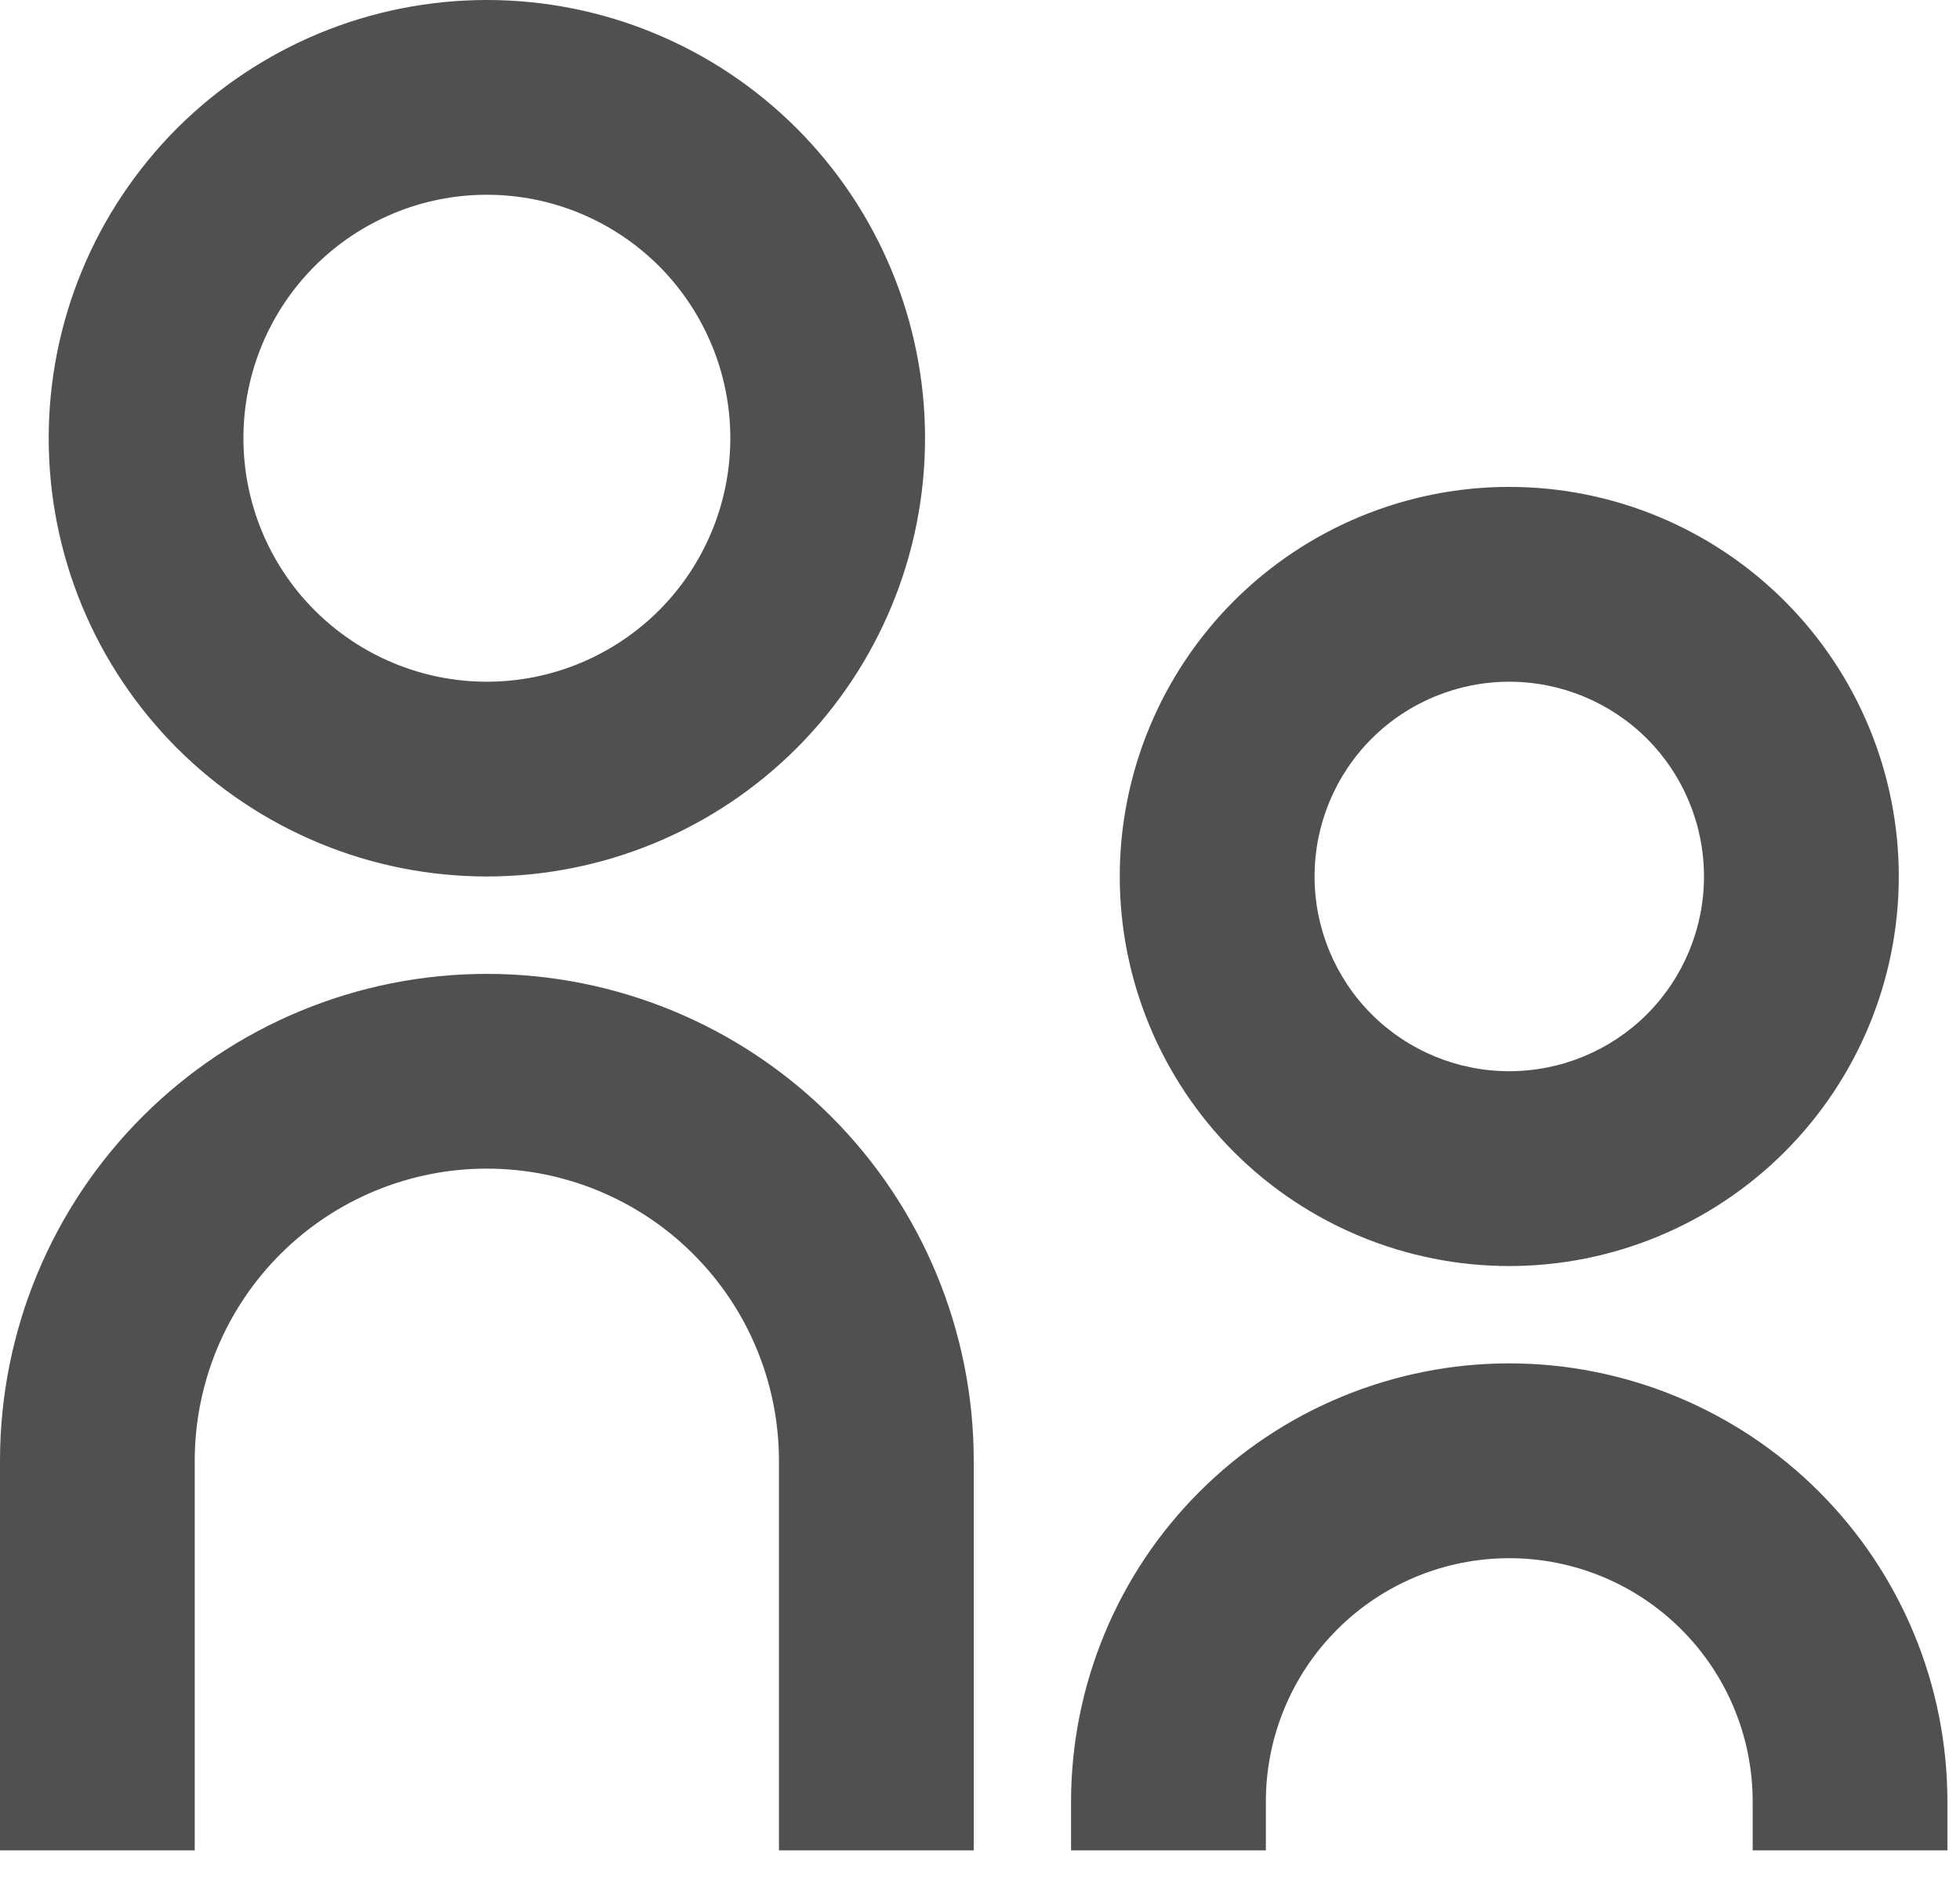 <svg xmlns="http://www.w3.org/2000/svg" width="26" height="25" viewBox="0 0 26 25" fill="none"><path d="M6.458 9.042C7.315 9.042 8.136 8.701 8.742 8.096C9.347 7.49 9.688 6.669 9.688 5.812C9.688 4.956 9.347 4.135 8.742 3.529C8.136 2.924 7.315 2.583 6.458 2.583C5.602 2.583 4.781 2.924 4.175 3.529C3.569 4.135 3.229 4.956 3.229 5.812C3.229 6.669 3.569 7.49 4.175 8.096C4.781 8.701 5.602 9.042 6.458 9.042ZM6.458 11.625C5.695 11.625 4.939 11.475 4.234 11.182C3.529 10.89 2.888 10.462 2.348 9.923C1.809 9.383 1.38 8.742 1.088 8.037C0.796 7.332 0.646 6.576 0.646 5.812C0.646 5.049 0.796 4.293 1.088 3.588C1.38 2.883 1.809 2.242 2.348 1.702C2.888 1.163 3.529 0.735 4.234 0.442C4.939 0.15 5.695 -1.13742e-08 6.458 0C8 2.29712e-08 9.478 0.612 10.568 1.702C11.658 2.792 12.271 4.271 12.271 5.812C12.271 7.354 11.658 8.832 10.568 9.923C9.478 11.013 8 11.625 6.458 11.625ZM20.021 14.208C20.706 14.208 21.363 13.936 21.848 13.452C22.332 12.967 22.604 12.31 22.604 11.625C22.604 10.94 22.332 10.283 21.848 9.798C21.363 9.314 20.706 9.042 20.021 9.042C19.336 9.042 18.679 9.314 18.194 9.798C17.71 10.283 17.438 10.94 17.438 11.625C17.438 12.31 17.71 12.967 18.194 13.452C18.679 13.936 19.336 14.208 20.021 14.208ZM20.021 16.792C18.651 16.792 17.336 16.247 16.367 15.278C15.399 14.309 14.854 12.995 14.854 11.625C14.854 10.255 15.399 8.941 16.367 7.972C17.336 7.003 18.651 6.458 20.021 6.458C21.391 6.458 22.705 7.003 23.674 7.972C24.643 8.941 25.188 10.255 25.188 11.625C25.188 12.995 24.643 14.309 23.674 15.278C22.705 16.247 21.391 16.792 20.021 16.792ZM23.25 24.542V23.896C23.25 23.039 22.91 22.218 22.304 21.613C21.699 21.007 20.877 20.667 20.021 20.667C19.164 20.667 18.343 21.007 17.738 21.613C17.132 22.218 16.792 23.039 16.792 23.896V24.542H14.208V23.896C14.208 23.133 14.359 22.377 14.651 21.672C14.943 20.966 15.371 20.326 15.911 19.786C16.451 19.246 17.091 18.818 17.797 18.526C18.502 18.234 19.258 18.083 20.021 18.083C20.784 18.083 21.54 18.234 22.245 18.526C22.95 18.818 23.591 19.246 24.131 19.786C24.671 20.326 25.099 20.966 25.391 21.672C25.683 22.377 25.833 23.133 25.833 23.896V24.542H23.25ZM10.333 24.542V19.375C10.333 18.866 10.233 18.362 10.038 17.892C9.844 17.422 9.558 16.995 9.198 16.635C8.839 16.275 8.411 15.99 7.941 15.795C7.471 15.6 6.967 15.5 6.458 15.5C5.949 15.5 5.446 15.6 4.975 15.795C4.505 15.99 4.078 16.275 3.718 16.635C3.358 16.995 3.073 17.422 2.878 17.892C2.684 18.362 2.583 18.866 2.583 19.375V24.542H0V19.375C0 17.662 0.68 16.019 1.892 14.808C3.103 13.597 4.745 12.917 6.458 12.917C8.171 12.917 9.814 13.597 11.025 14.808C12.236 16.019 12.917 17.662 12.917 19.375V24.542H10.333Z" fill="#505050"></path></svg>
